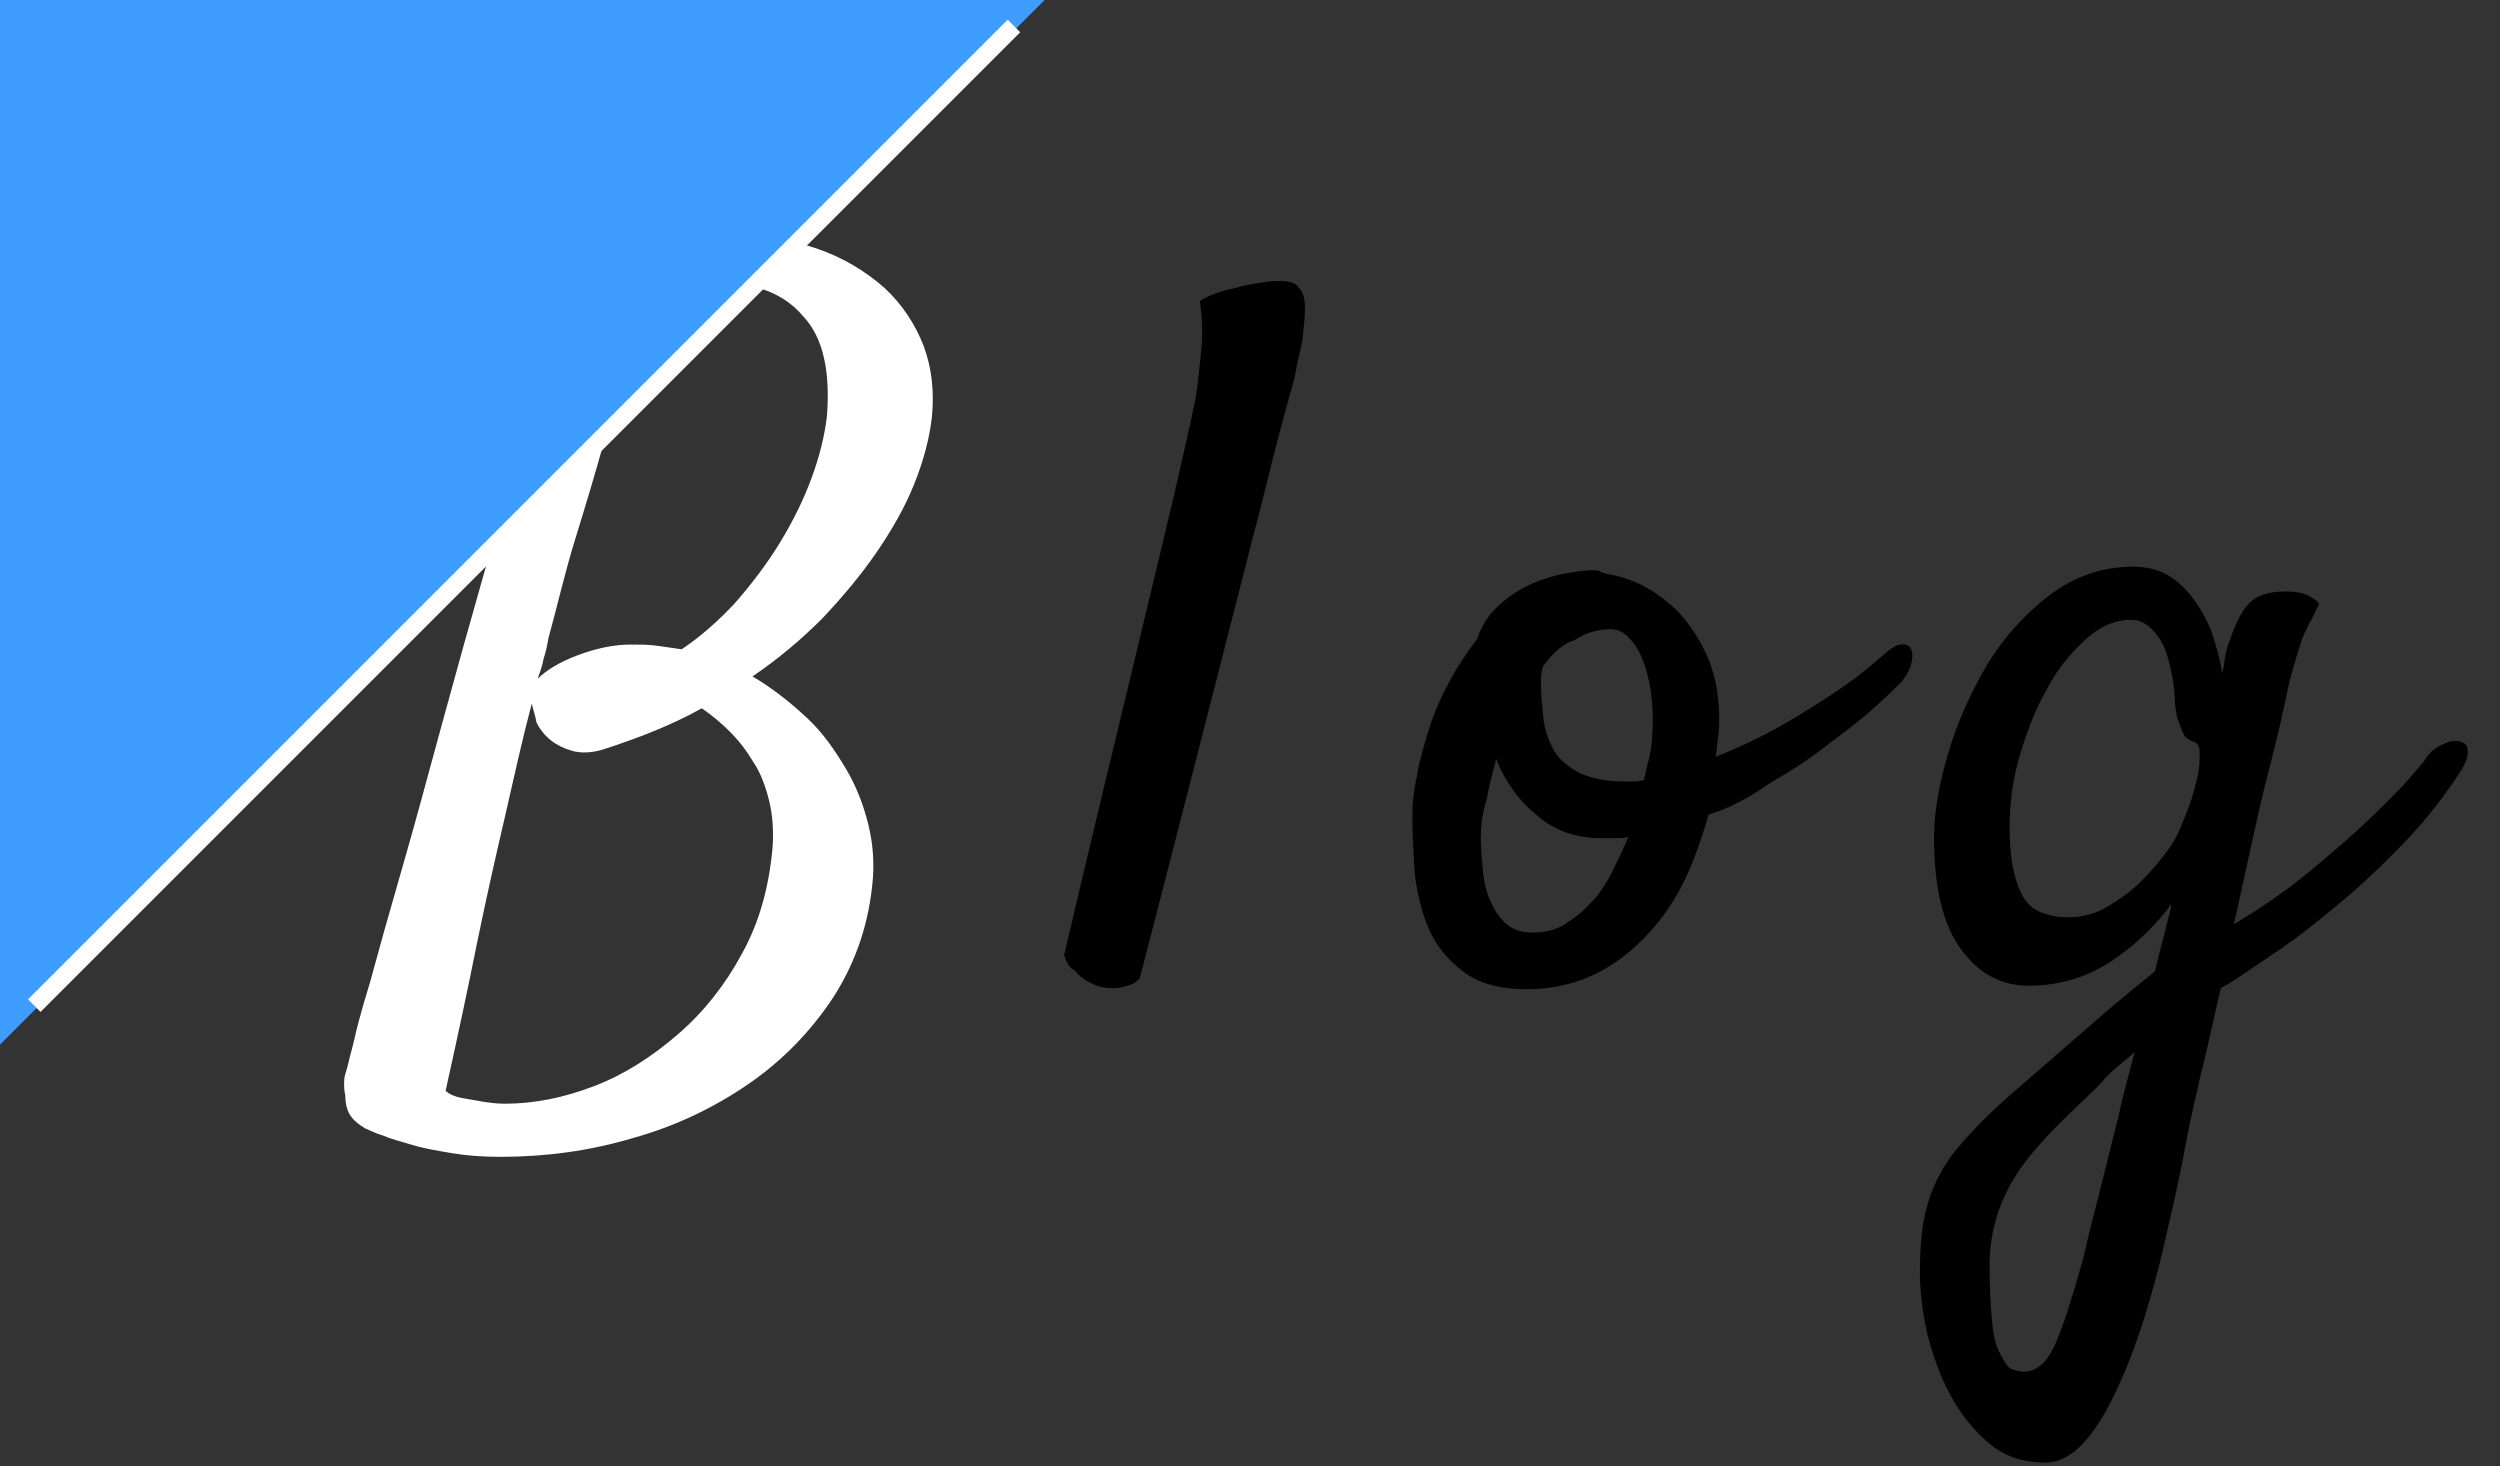 <?xml version="1.0" encoding="utf-8"?>
<!-- Generator: Adobe Illustrator 27.0.0, SVG Export Plug-In . SVG Version: 6.00 Build 0)  -->
<svg version="1.1" id="レイヤー_1" xmlns="http://www.w3.org/2000/svg" xmlns:xlink="http://www.w3.org/1999/xlink" x="0px"
	 y="0px" viewBox="0 0 211.8 124.2" style="enable-background:new 0 0 211.8 124.2;" xml:space="preserve">
<rect x="0" y="0" width="211.8" height="124.2" fill="#333333" stroke="none"/>
<style type="text/css">
	.st0{enable-background:new    ;}
	.st1{fill:#FFFFFF;}
	.st2{fill:#3E9DFF;}
	.st3{fill:none;stroke:#FFFFFF;stroke-width:1.5;}
</style>
<g id="img_ttl-blog" transform="translate(-259.847 -9381.193)">
	<g class="st0">
		<path class="st1" d="M333.8,9455.6c-0.3,3.7-1.4,7-3.3,10c-1.9,2.9-4.3,5.4-7.2,7.4c-2.9,2-6.2,3.6-9.8,4.6
			c-3.7,1.1-7.4,1.6-11.3,1.6c-1.4,0-2.8-0.1-4-0.3c-1.2-0.2-2.4-0.4-3.4-0.7c-1-0.3-1.8-0.5-2.5-0.8c-0.7-0.2-1.2-0.5-1.5-0.6
			c-0.5-0.3-0.9-0.6-1.2-1c-0.3-0.4-0.5-1-0.5-1.8c-0.1-0.4-0.1-0.8-0.1-1c0-0.2,0-0.5,0.1-0.8c0.1-0.3,0.2-0.7,0.3-1.1
			c0.1-0.5,0.3-1.1,0.5-2c0.1-0.5,0.5-2.1,1.3-4.7c0.7-2.6,1.6-5.8,2.7-9.6c1.1-3.8,2.2-7.9,3.4-12.3c1.2-4.4,2.4-8.7,3.6-12.9
			s2.2-7.9,3.2-11.2c0.9-3.3,1.6-5.8,2.1-7.4c-0.8,0.6-1.5,1.1-2.3,1.7c-0.7,0.6-1.5,1.3-2.3,2c-0.8,0.8-1.6,1-2.4,0.8
			c-0.8-0.2-1.4-0.9-1.7-2c-0.1-0.6-0.2-1.1-0.2-1.7c-0.1-0.5,0-1.1,0-1.7c0.1-0.6,0.3-1.3,0.6-1.9c1.8-1.1,3.6-2,5.4-2.8
			c1.7-0.8,3.4-1.5,5-2.1c0.3-0.9,0.7-1.7,1.1-2.2s0.8-0.8,1.3-1c0.4-0.2,0.9-0.2,1.4-0.2c0.5,0.1,1,0.1,1.6,0.2
			c1.2,0.3,2,0.7,2.4,1.2c0.8-0.1,1.5-0.2,2.2-0.2c0.7-0.1,1.5-0.1,2.2-0.1c3.2,0,6,0.4,8.4,1.2c2.4,0.8,4.3,2,5.9,3.4
			c1.5,1.4,2.6,3.1,3.3,4.9c0.7,1.9,0.9,3.9,0.7,6c-0.2,1.8-0.7,3.7-1.5,5.7c-0.8,2-1.9,3.9-3.2,5.8c-1.3,1.9-2.9,3.8-4.6,5.6
			c-1.8,1.8-3.7,3.4-5.9,4.9c1.7,1,3.2,2.2,4.6,3.5s2.4,2.8,3.3,4.3c0.9,1.5,1.5,3.1,1.9,4.7
			C333.8,9452.6,333.9,9454.1,333.8,9455.6z M304.9,9440.8c-0.8,3-1.5,6.2-2.3,9.7c-0.7,3-1.5,6.5-2.3,10.4c-0.8,4-1.7,8.2-2.7,12.7
			c0.3,0.3,0.8,0.5,1.3,0.6c0.6,0.1,1.1,0.2,1.7,0.3c0.6,0.1,1.3,0.2,2,0.2c2.5,0,5-0.5,7.6-1.5c2.6-1,4.9-2.5,7.1-4.4
			c2.2-1.9,4-4.2,5.4-6.8c1.5-2.7,2.3-5.7,2.6-9c0.1-1.5,0-2.8-0.3-4c-0.3-1.2-0.7-2.3-1.3-3.2c-0.6-1-1.2-1.8-2-2.6
			c-0.7-0.7-1.5-1.4-2.4-2c-2.5,1.4-5.3,2.5-8.4,3.5c-1,0.3-1.9,0.3-2.6,0.1c-0.7-0.2-1.3-0.5-1.8-0.9c-0.5-0.4-0.9-0.9-1.2-1.5
			C305.2,9441.8,305,9441.3,304.9,9440.8z M306.3,9435.3c-0.1,0.6-0.2,1.1-0.4,1.7c-0.1,0.6-0.3,1.1-0.5,1.7c0.7-0.7,1.8-1.4,3.4-2
			c1.6-0.6,3.1-0.9,4.5-0.9c0.8,0,1.5,0,2.2,0.1c0.7,0.1,1.4,0.2,2.1,0.3c1.5-1,3-2.3,4.5-3.9c1.4-1.6,2.7-3.3,3.8-5.1
			c1.1-1.8,2-3.6,2.7-5.5c0.7-1.9,1.1-3.6,1.3-5.2c0.3-3.8-0.3-6.7-2-8.5c-1.6-1.9-3.9-2.8-6.9-2.8c-2,0-4.1,0.4-6.2,1.1
			c-0.4,1.4-1,3.2-1.7,5.4c-0.7,2.1-1.4,4.5-2.1,7c-0.7,2.5-1.5,5.2-2.4,8.1S307.1,9432.4,306.3,9435.3z"/>
	</g>
	<g class="st0">
		<path d="M350,9462.1c2.4-10.2,4.4-18.5,5.9-24.7c1.5-6.2,2.6-10.9,3.4-14.2c0.9-3.9,1.5-6.6,1.8-8.1c0.2-1.1,0.3-2.1,0.4-3.1
			c0.1-0.9,0.2-1.8,0.2-2.7c0-0.9-0.1-1.8-0.2-2.6c0.4-0.3,0.9-0.5,1.5-0.7c0.5-0.2,1-0.3,1.5-0.4c0.6-0.2,1.2-0.3,1.8-0.4
			c0.6-0.1,1.2-0.2,1.7-0.2c0.4,0,0.9,0,1.2,0.1c0.4,0.1,0.6,0.3,0.7,0.5c0.3,0.3,0.5,0.8,0.5,1.7c0,0.8-0.1,1.7-0.2,2.6
			c-0.2,1.1-0.5,2.2-0.7,3.4c-0.7,2.4-1.6,5.8-2.7,10.3c-1,3.8-2.3,9-4,15.6c-1.7,6.6-3.8,14.9-6.4,24.9c-0.3,0.3-0.6,0.5-1,0.6
			c-0.4,0.1-0.7,0.2-1.1,0.2c-0.4,0-0.8,0-1.2-0.1c-0.4-0.1-0.8-0.3-1.2-0.5c-0.3-0.2-0.7-0.5-1-0.9
			C350.4,9463.2,350.2,9462.7,350,9462.1z"/>
		<path d="M404.6,9450.2c-0.6,2.1-1.3,4.1-2.2,5.9c-0.9,1.8-2.1,3.4-3.4,4.7c-1.3,1.3-2.8,2.4-4.4,3.1c-1.6,0.7-3.4,1.1-5.4,1.1
			c-2.3,0-4.1-0.5-5.4-1.5c-1.3-1-2.3-2.2-2.9-3.6c-0.6-1.4-1-3-1.2-4.7c-0.1-1.7-0.2-3.3-0.2-4.8c0-1.1,0.1-2.2,0.4-3.5
			c0.2-1.3,0.6-2.6,1-3.9c0.4-1.3,1-2.7,1.7-4c0.7-1.3,1.5-2.5,2.4-3.7c0.3-0.9,0.8-1.8,1.5-2.5c0.7-0.7,1.5-1.3,2.4-1.8
			c0.9-0.5,1.9-0.8,2.9-1.1c1.1-0.2,2.1-0.4,3.1-0.4c0.2,0,0.3,0,0.5,0.1c0.1,0.1,0.3,0.1,0.5,0.2c0.7,0.1,1.6,0.3,2.7,0.8
			s2.1,1.2,3.2,2.2c1,1,1.9,2.3,2.6,3.8c0.7,1.5,1.1,3.4,1.1,5.5c0,0.4,0,1-0.1,1.6c-0.1,0.6-0.1,1.2-0.2,1.6c1.3-0.5,2.6-1.1,4-1.8
			c1.4-0.7,2.7-1.5,4-2.3c1.3-0.8,2.5-1.6,3.6-2.4c1.1-0.8,2-1.6,2.7-2.2c0.6-0.5,1-0.8,1.4-0.8c0.4-0.1,0.7,0.1,0.8,0.3
			c0.2,0.3,0.2,0.7,0.1,1.2c-0.1,0.5-0.4,1.1-0.9,1.7c-0.3,0.3-1,1-2.1,2c-1.1,1-2.5,2.1-4,3.2c-1.5,1.2-3.2,2.3-5.1,3.4
			C408,9448.8,406.3,9449.7,404.6,9450.2z M385.3,9452.2c0,1,0.1,2,0.2,2.9c0.1,1,0.3,1.8,0.7,2.6c0.3,0.7,0.8,1.4,1.3,1.8
			c0.6,0.5,1.3,0.7,2.2,0.7c1,0,1.9-0.2,2.7-0.7c0.8-0.5,1.6-1.1,2.2-1.8c0.7-0.7,1.3-1.6,1.8-2.6c0.5-1,1-2,1.4-3
			c-0.4,0.1-0.8,0.1-1.1,0.1c-0.4,0-0.8,0-1.2,0c-2.1,0-3.9-0.6-5.4-1.9c-1.5-1.2-2.7-2.8-3.5-4.8c-0.3,1.2-0.6,2.3-0.8,3.4
			C385.4,9450.2,385.3,9451.2,385.3,9452.2z M390.6,9437.6c-0.2,0.5-0.2,1-0.2,1.6c0,0.9,0.1,1.8,0.2,2.8c0.1,1,0.4,1.8,0.8,2.6
			c0.4,0.8,1.1,1.4,2.1,2c1,0.5,2.3,0.8,4,0.8c0.3,0,0.6,0,0.8,0c0.3,0,0.6-0.1,0.8-0.1c0.2-0.7,0.3-1.4,0.5-2
			c0.1-0.6,0.2-1.1,0.2-1.5c0.1-1.1,0.1-2.1,0-3.2c-0.1-1.1-0.3-2.1-0.6-3c-0.3-0.9-0.7-1.7-1.2-2.2c-0.5-0.6-1-0.9-1.7-0.9
			c-1.1,0-2.1,0.3-3,0.9C392.3,9435.7,391.4,9436.5,390.6,9437.6z"/>
		<path d="M445.6,9475.3c-0.3,1.3-0.6,3-1,5s-0.9,4.1-1.4,6.3c-0.5,2.2-1.1,4.4-1.8,6.6c-0.7,2.2-1.5,4.2-2.3,5.9
			c-0.8,1.7-1.7,3.2-2.7,4.3c-1,1.1-2.1,1.7-3.3,1.7c-1.8,0-3.4-0.5-4.7-1.6c-1.3-1.1-2.4-2.4-3.3-4.1c-0.9-1.6-1.5-3.4-2-5.3
			c-0.4-1.9-0.6-3.6-0.6-5.2c0-2.2,0.2-4.1,0.6-5.5c0.4-1.5,1.1-2.9,2-4.2c1-1.3,2.3-2.7,3.9-4.2s3.8-3.3,6.4-5.6
			c1.3-1.1,2.5-2.2,3.7-3.2s2.3-1.9,3.3-2.7c0.3-1.1,0.5-2.1,0.8-3.1c0.2-1,0.5-1.8,0.6-2.6c-1.4,1.9-3.2,3.6-5.2,4.9
			c-2,1.3-4.3,2-6.9,2c-2.4,0-4.3-1.1-5.8-3.2c-1.5-2.1-2.2-5.3-2.2-9.4c0-2,0.4-4.4,1.2-7.1c0.8-2.7,1.9-5.1,3.3-7.5
			c1.4-2.3,3.2-4.3,5.3-5.9c2.1-1.6,4.5-2.4,7.1-2.4c1.2,0,2.3,0.3,3.2,0.9c0.9,0.6,1.6,1.4,2.2,2.3c0.6,0.9,1.1,1.9,1.4,2.9
			c0.3,1,0.6,2,0.7,2.9c0.1-0.3,0.2-0.7,0.2-1c0.1-0.4,0.1-0.7,0.2-1c0.6-1.9,1.2-3.2,1.9-3.9c0.7-0.7,1.7-1,3.1-1
			c0.8,0,1.4,0.1,2,0.4c0.5,0.3,0.8,0.5,0.8,0.7c-0.3,0.6-0.5,1.1-0.7,1.4s-0.3,0.7-0.5,1c-0.2,0.4-0.3,0.8-0.5,1.4
			c-0.2,0.6-0.4,1.4-0.7,2.4c-0.1,0.4-0.3,1.3-0.6,2.7c-0.3,1.4-0.7,3.1-1.2,5c-0.5,1.9-1,4.1-1.5,6.4c-0.5,2.3-1,4.6-1.5,6.8
			c1.5-0.9,3.2-2,4.8-3.2c1.7-1.3,3.2-2.6,4.7-3.9s2.8-2.6,4-3.8c1.2-1.2,2-2.2,2.6-2.9c0.4-0.7,0.9-1.1,1.5-1.4
			c0.6-0.3,1-0.4,1.5-0.3c0.4,0.1,0.7,0.3,0.7,0.7c0.1,0.4-0.1,1-0.5,1.7c-1.3,2-2.8,4-4.6,5.9c-1.8,1.9-3.7,3.7-5.6,5.3
			c-1.9,1.6-3.8,3.1-5.6,4.3c-1.8,1.2-3.3,2.3-4.6,3c-0.6,2.5-1,4.5-1.4,6.1C446.2,9472.6,445.9,9474,445.6,9475.3z M431.3,9497.4
			c1.1,0,2-0.8,2.7-2.4c0.7-1.6,1.4-3.9,2.2-6.7c0.2-0.7,0.4-1.6,0.7-2.9c0.3-1.2,0.7-2.7,1.1-4.3c0.4-1.6,0.8-3.3,1.3-5.2
			c0.4-1.9,0.9-3.7,1.4-5.6c-0.4,0.4-0.9,0.8-1.4,1.2c-0.5,0.4-1,0.9-1.5,1.5c-1.2,1.2-2.4,2.3-3.5,3.4c-1.1,1.1-2.1,2.2-3,3.4
			c-0.9,1.2-1.6,2.5-2.1,3.9c-0.5,1.4-0.8,3-0.8,4.8s0.1,3.3,0.2,4.5c0.1,1.2,0.3,2.1,0.6,2.7s0.6,1.1,0.9,1.4
			C430.5,9497.3,430.9,9497.4,431.3,9497.4z M435.1,9458.9c1.2,0,2.3-0.3,3.3-0.9c1-0.6,2-1.3,2.8-2.1c0.8-0.8,1.5-1.6,2.1-2.4
			c0.6-0.8,1-1.5,1.2-2c0.2-0.5,0.5-1.2,0.8-2c0.3-0.8,0.5-1.6,0.7-2.4c0.2-0.8,0.2-1.5,0.2-2.1c0-0.6-0.2-0.9-0.6-1
			c-0.3-0.1-0.6-0.3-0.8-0.7c-0.2-0.4-0.3-0.8-0.5-1.3c-0.1-0.5-0.2-1-0.2-1.5c0-0.5-0.1-0.9-0.1-1.3c-0.3-1.9-0.7-3.3-1.4-4.2
			c-0.7-0.9-1.4-1.3-2.2-1.3c-1.4,0-2.7,0.6-3.9,1.7c-1.2,1.1-2.4,2.5-3.3,4.3c-1,1.7-1.7,3.7-2.3,5.7c-0.6,2.1-0.8,4.1-0.8,5.9
			c0,2.3,0.3,4.2,1,5.6C431.7,9458.2,433,9458.9,435.1,9458.9z"/>
	</g>
	<g id="グループ_959" transform="translate(-6286.153 8198.193)">
		<path id="パス_12354" class="st2" d="M6537.3,1173.6h106.6l-106.6,106.6V1173.6z"/>
		<line id="線_123" class="st3" x1="6631.9" y1="1185.2" x2="6548.9" y2="1268.2"/>
	</g>
</g>
</svg>

